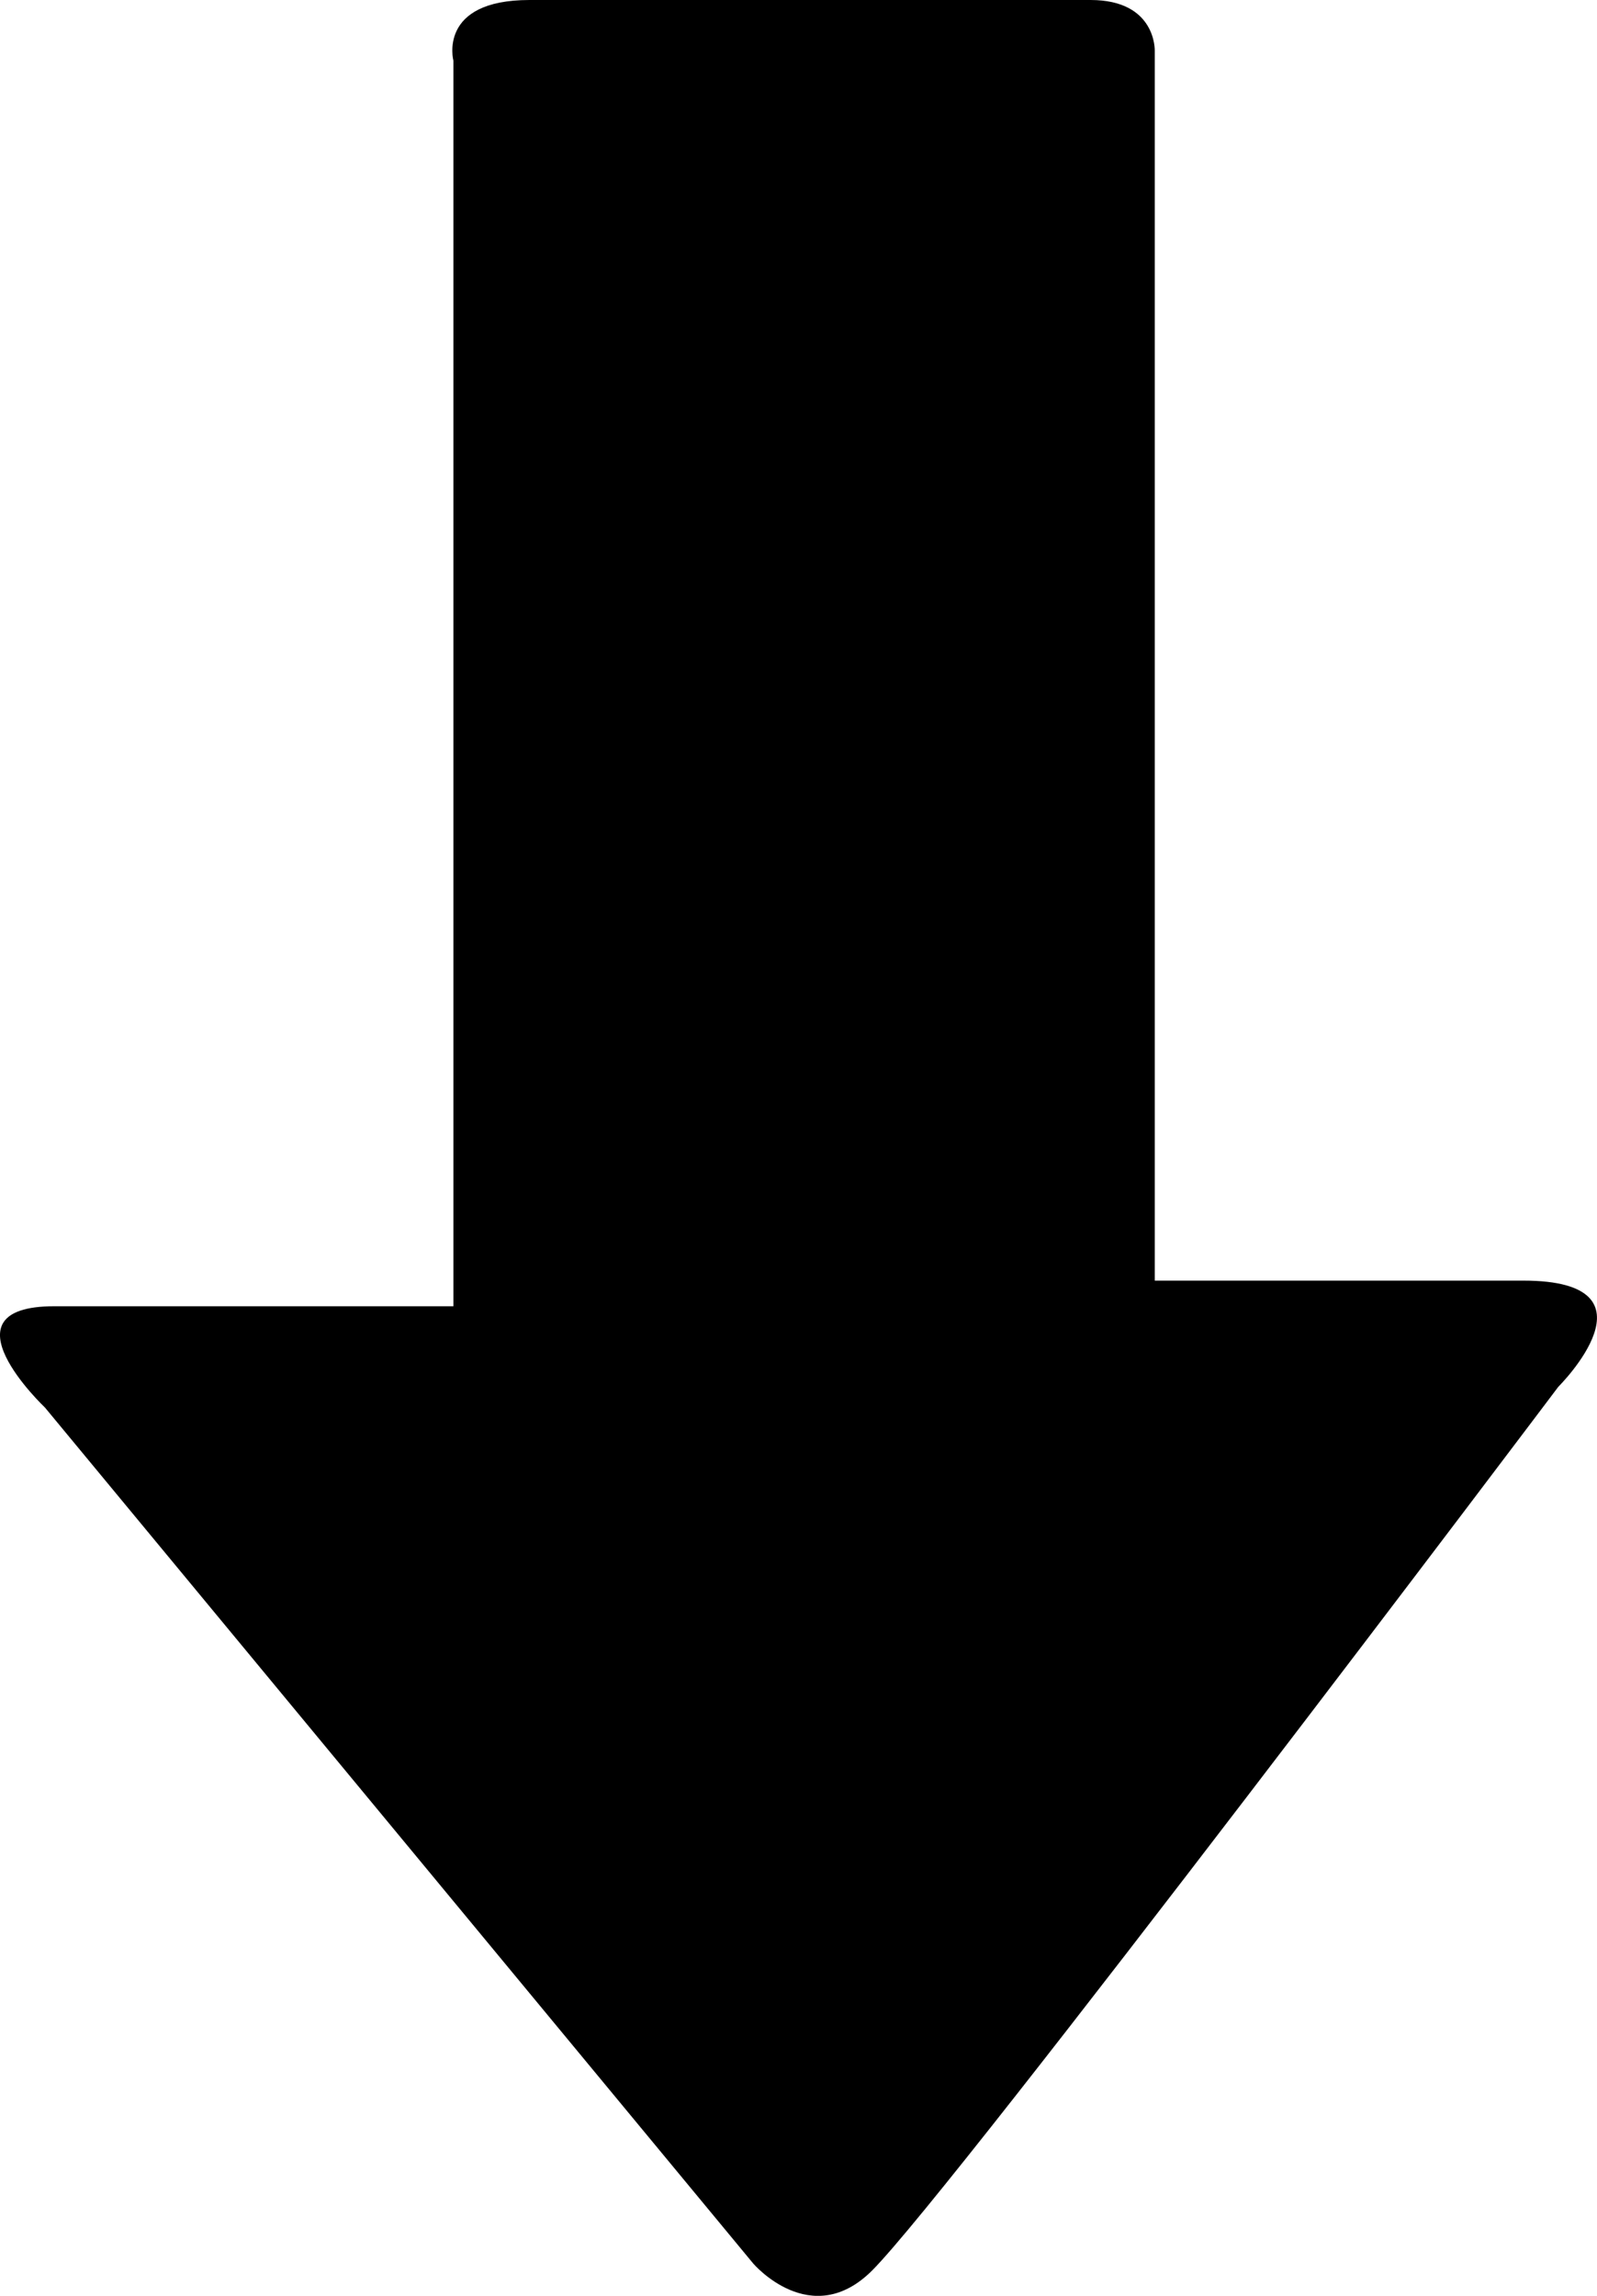 <?xml version="1.0" encoding="iso-8859-1"?>
<!-- Generator: Adobe Illustrator 16.0.0, SVG Export Plug-In . SVG Version: 6.00 Build 0)  -->
<!DOCTYPE svg PUBLIC "-//W3C//DTD SVG 1.1//EN" "http://www.w3.org/Graphics/SVG/1.1/DTD/svg11.dtd">
<svg version="1.1" id="Capa_1" xmlns="http://www.w3.org/2000/svg" xmlns:xlink="http://www.w3.org/1999/xlink" x="0px" y="0px"
	 width="18.626px" height="26.775px" viewBox="0 0 18.626 26.775" style="enable-background:new 0 0 18.626 26.775;"
	 xml:space="preserve">
<path d="M8.785,26.398l-8.26-9.982c0,0-1.25-1.182,0.107-1.182c1.363,0,4.656,0,4.656,0s0-0.799,0-2.025c0-3.516,0-9.9,0-12.502
	c0,0-0.188-0.707,0.887-0.707c1.072,0,5.781,0,6.545,0c0.768,0,0.748,0.592,0.748,0.592c0,2.529,0,9.135,0,12.527
	c0,1.1,0,1.816,0,1.816s2.639,0,4.299,0c1.655,0,0.408,1.238,0.408,1.238s-7.027,9.326-8.002,10.305
	C9.461,27.191,8.785,26.398,8.785,26.398z"/>
<g>
</g>
<g>
</g>
<g>
</g>
<g>
</g>
<g>
</g>
<g>
</g>
<g>
</g>
<g>
</g>
<g>
</g>
<g>
</g>
<g>
</g>
<g>
</g>
<g>
</g>
<g>
</g>
<g>
</g>
</svg>
